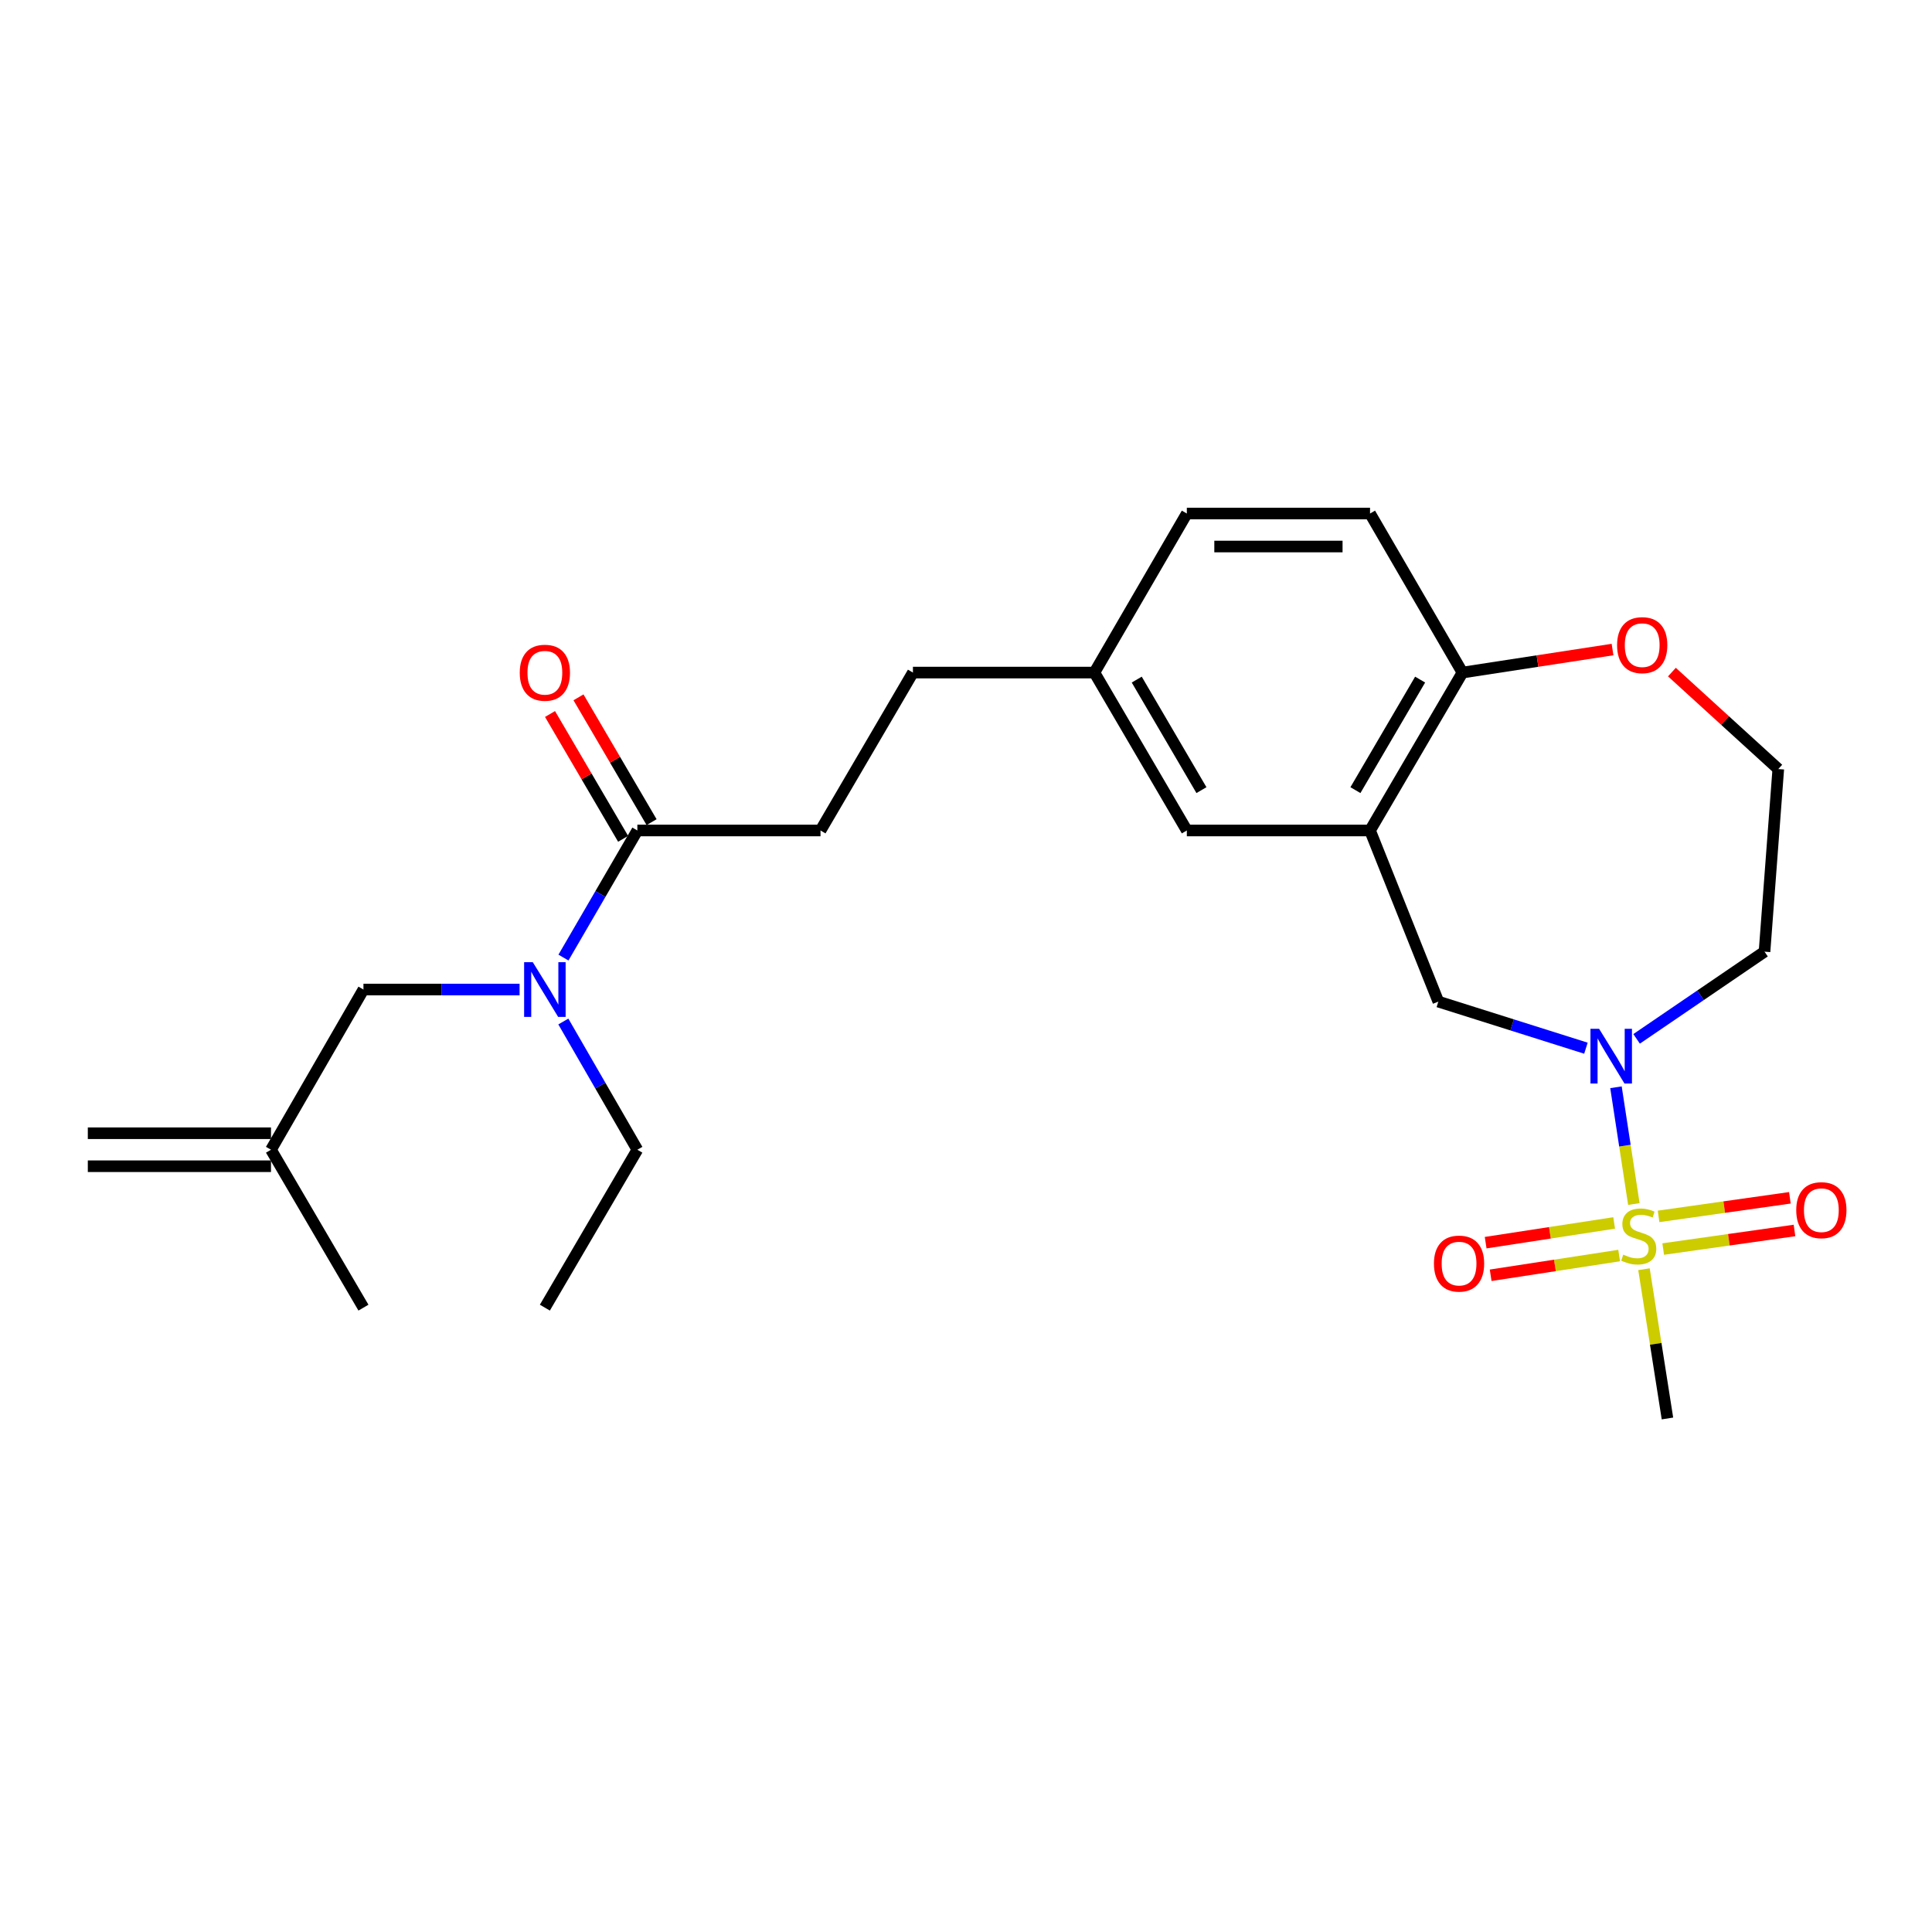 <?xml version='1.0' encoding='iso-8859-1'?>
<svg version='1.1' baseProfile='full'
              xmlns='http://www.w3.org/2000/svg'
                      xmlns:rdkit='http://www.rdkit.org/xml'
                      xmlns:xlink='http://www.w3.org/1999/xlink'
                  xml:space='preserve'
width='1000px' height='1000px' viewBox='0 0 1000 1000'>
<!-- END OF HEADER -->
<rect style='opacity:1.0;fill:#FFFFFF;stroke:none' width='1000' height='1000' x='0' y='0'> </rect>
<path class='bond-0' d='M 845.684,623.205 L 841.054,592.986' style='fill:none;fill-rule:evenodd;stroke:#CCCC00;stroke-width:6px;stroke-linecap:butt;stroke-linejoin:miter;stroke-opacity:1' />
<path class='bond-0' d='M 841.054,592.986 L 836.425,562.768' style='fill:none;fill-rule:evenodd;stroke:#0000FF;stroke-width:6px;stroke-linecap:butt;stroke-linejoin:miter;stroke-opacity:1' />
<path class='bond-6' d='M 835.48,632.993 L 802.225,638.098' style='fill:none;fill-rule:evenodd;stroke:#CCCC00;stroke-width:6px;stroke-linecap:butt;stroke-linejoin:miter;stroke-opacity:1' />
<path class='bond-6' d='M 802.225,638.098 L 768.971,643.203' style='fill:none;fill-rule:evenodd;stroke:#FF0000;stroke-width:6px;stroke-linecap:butt;stroke-linejoin:miter;stroke-opacity:1' />
<path class='bond-6' d='M 838.07,649.871 L 804.816,654.975' style='fill:none;fill-rule:evenodd;stroke:#CCCC00;stroke-width:6px;stroke-linecap:butt;stroke-linejoin:miter;stroke-opacity:1' />
<path class='bond-6' d='M 804.816,654.975 L 771.562,660.08' style='fill:none;fill-rule:evenodd;stroke:#FF0000;stroke-width:6px;stroke-linecap:butt;stroke-linejoin:miter;stroke-opacity:1' />
<path class='bond-7' d='M 860.87,646.508 L 894.849,641.699' style='fill:none;fill-rule:evenodd;stroke:#CCCC00;stroke-width:6px;stroke-linecap:butt;stroke-linejoin:miter;stroke-opacity:1' />
<path class='bond-7' d='M 894.849,641.699 L 928.828,636.891' style='fill:none;fill-rule:evenodd;stroke:#FF0000;stroke-width:6px;stroke-linecap:butt;stroke-linejoin:miter;stroke-opacity:1' />
<path class='bond-7' d='M 858.478,629.601 L 892.457,624.792' style='fill:none;fill-rule:evenodd;stroke:#CCCC00;stroke-width:6px;stroke-linecap:butt;stroke-linejoin:miter;stroke-opacity:1' />
<path class='bond-7' d='M 892.457,624.792 L 926.436,619.984' style='fill:none;fill-rule:evenodd;stroke:#FF0000;stroke-width:6px;stroke-linecap:butt;stroke-linejoin:miter;stroke-opacity:1' />
<path class='bond-17' d='M 850.924,656.949 L 856.998,695.574' style='fill:none;fill-rule:evenodd;stroke:#CCCC00;stroke-width:6px;stroke-linecap:butt;stroke-linejoin:miter;stroke-opacity:1' />
<path class='bond-17' d='M 856.998,695.574 L 863.072,734.199' style='fill:none;fill-rule:evenodd;stroke:#000000;stroke-width:6px;stroke-linecap:butt;stroke-linejoin:miter;stroke-opacity:1' />
<path class='bond-2' d='M 820.873,542.543 L 782.679,530.487' style='fill:none;fill-rule:evenodd;stroke:#0000FF;stroke-width:6px;stroke-linecap:butt;stroke-linejoin:miter;stroke-opacity:1' />
<path class='bond-2' d='M 782.679,530.487 L 744.484,518.432' style='fill:none;fill-rule:evenodd;stroke:#000000;stroke-width:6px;stroke-linecap:butt;stroke-linejoin:miter;stroke-opacity:1' />
<path class='bond-14' d='M 847.1,537.715 L 880.206,515.148' style='fill:none;fill-rule:evenodd;stroke:#0000FF;stroke-width:6px;stroke-linecap:butt;stroke-linejoin:miter;stroke-opacity:1' />
<path class='bond-14' d='M 880.206,515.148 L 913.312,492.582' style='fill:none;fill-rule:evenodd;stroke:#000000;stroke-width:6px;stroke-linecap:butt;stroke-linejoin:miter;stroke-opacity:1' />
<path class='bond-1' d='M 709.128,429.858 L 744.484,518.432' style='fill:none;fill-rule:evenodd;stroke:#000000;stroke-width:6px;stroke-linecap:butt;stroke-linejoin:miter;stroke-opacity:1' />
<path class='bond-5' d='M 709.128,429.858 L 756.968,348.124' style='fill:none;fill-rule:evenodd;stroke:#000000;stroke-width:6px;stroke-linecap:butt;stroke-linejoin:miter;stroke-opacity:1' />
<path class='bond-5' d='M 701.567,408.972 L 735.055,351.758' style='fill:none;fill-rule:evenodd;stroke:#000000;stroke-width:6px;stroke-linecap:butt;stroke-linejoin:miter;stroke-opacity:1' />
<path class='bond-9' d='M 709.128,429.858 L 614.303,429.858' style='fill:none;fill-rule:evenodd;stroke:#000000;stroke-width:6px;stroke-linecap:butt;stroke-linejoin:miter;stroke-opacity:1' />
<path class='bond-3' d='M 329.893,429.858 L 424.69,429.858' style='fill:none;fill-rule:evenodd;stroke:#000000;stroke-width:6px;stroke-linecap:butt;stroke-linejoin:miter;stroke-opacity:1' />
<path class='bond-4' d='M 329.893,429.858 L 310.768,462.749' style='fill:none;fill-rule:evenodd;stroke:#000000;stroke-width:6px;stroke-linecap:butt;stroke-linejoin:miter;stroke-opacity:1' />
<path class='bond-4' d='M 310.768,462.749 L 291.643,495.64' style='fill:none;fill-rule:evenodd;stroke:#0000FF;stroke-width:6px;stroke-linecap:butt;stroke-linejoin:miter;stroke-opacity:1' />
<path class='bond-12' d='M 337.26,425.543 L 318.342,393.24' style='fill:none;fill-rule:evenodd;stroke:#000000;stroke-width:6px;stroke-linecap:butt;stroke-linejoin:miter;stroke-opacity:1' />
<path class='bond-12' d='M 318.342,393.24 L 299.423,360.937' style='fill:none;fill-rule:evenodd;stroke:#FF0000;stroke-width:6px;stroke-linecap:butt;stroke-linejoin:miter;stroke-opacity:1' />
<path class='bond-12' d='M 322.526,434.173 L 303.607,401.87' style='fill:none;fill-rule:evenodd;stroke:#000000;stroke-width:6px;stroke-linecap:butt;stroke-linejoin:miter;stroke-opacity:1' />
<path class='bond-12' d='M 303.607,401.87 L 284.689,369.566' style='fill:none;fill-rule:evenodd;stroke:#FF0000;stroke-width:6px;stroke-linecap:butt;stroke-linejoin:miter;stroke-opacity:1' />
<path class='bond-8' d='M 268.937,512.18 L 228.528,512.18' style='fill:none;fill-rule:evenodd;stroke:#0000FF;stroke-width:6px;stroke-linecap:butt;stroke-linejoin:miter;stroke-opacity:1' />
<path class='bond-8' d='M 228.528,512.18 L 188.12,512.18' style='fill:none;fill-rule:evenodd;stroke:#000000;stroke-width:6px;stroke-linecap:butt;stroke-linejoin:miter;stroke-opacity:1' />
<path class='bond-22' d='M 291.581,528.734 L 310.737,561.917' style='fill:none;fill-rule:evenodd;stroke:#0000FF;stroke-width:6px;stroke-linecap:butt;stroke-linejoin:miter;stroke-opacity:1' />
<path class='bond-22' d='M 310.737,561.917 L 329.893,595.101' style='fill:none;fill-rule:evenodd;stroke:#000000;stroke-width:6px;stroke-linecap:butt;stroke-linejoin:miter;stroke-opacity:1' />
<path class='bond-15' d='M 756.968,348.124 L 709.128,265.801' style='fill:none;fill-rule:evenodd;stroke:#000000;stroke-width:6px;stroke-linecap:butt;stroke-linejoin:miter;stroke-opacity:1' />
<path class='bond-25' d='M 756.968,348.124 L 795.808,342.163' style='fill:none;fill-rule:evenodd;stroke:#000000;stroke-width:6px;stroke-linecap:butt;stroke-linejoin:miter;stroke-opacity:1' />
<path class='bond-25' d='M 795.808,342.163 L 834.647,336.203' style='fill:none;fill-rule:evenodd;stroke:#FF0000;stroke-width:6px;stroke-linecap:butt;stroke-linejoin:miter;stroke-opacity:1' />
<path class='bond-11' d='M 188.12,512.18 L 140.261,595.101' style='fill:none;fill-rule:evenodd;stroke:#000000;stroke-width:6px;stroke-linecap:butt;stroke-linejoin:miter;stroke-opacity:1' />
<path class='bond-18' d='M 614.303,429.858 L 566.463,348.124' style='fill:none;fill-rule:evenodd;stroke:#000000;stroke-width:6px;stroke-linecap:butt;stroke-linejoin:miter;stroke-opacity:1' />
<path class='bond-18' d='M 621.864,408.972 L 588.376,351.758' style='fill:none;fill-rule:evenodd;stroke:#000000;stroke-width:6px;stroke-linecap:butt;stroke-linejoin:miter;stroke-opacity:1' />
<path class='bond-10' d='M 865.383,347.871 L 892.91,372.965' style='fill:none;fill-rule:evenodd;stroke:#FF0000;stroke-width:6px;stroke-linecap:butt;stroke-linejoin:miter;stroke-opacity:1' />
<path class='bond-10' d='M 892.91,372.965 L 920.436,398.06' style='fill:none;fill-rule:evenodd;stroke:#000000;stroke-width:6px;stroke-linecap:butt;stroke-linejoin:miter;stroke-opacity:1' />
<path class='bond-16' d='M 140.261,586.563 L 45.455,586.563' style='fill:none;fill-rule:evenodd;stroke:#000000;stroke-width:6px;stroke-linecap:butt;stroke-linejoin:miter;stroke-opacity:1' />
<path class='bond-16' d='M 140.261,603.638 L 45.455,603.638' style='fill:none;fill-rule:evenodd;stroke:#000000;stroke-width:6px;stroke-linecap:butt;stroke-linejoin:miter;stroke-opacity:1' />
<path class='bond-23' d='M 140.261,595.101 L 188.12,676.835' style='fill:none;fill-rule:evenodd;stroke:#000000;stroke-width:6px;stroke-linecap:butt;stroke-linejoin:miter;stroke-opacity:1' />
<path class='bond-13' d='M 424.69,429.858 L 472.529,348.124' style='fill:none;fill-rule:evenodd;stroke:#000000;stroke-width:6px;stroke-linecap:butt;stroke-linejoin:miter;stroke-opacity:1' />
<path class='bond-19' d='M 913.312,492.582 L 920.436,398.06' style='fill:none;fill-rule:evenodd;stroke:#000000;stroke-width:6px;stroke-linecap:butt;stroke-linejoin:miter;stroke-opacity:1' />
<path class='bond-26' d='M 709.128,265.801 L 614.303,265.801' style='fill:none;fill-rule:evenodd;stroke:#000000;stroke-width:6px;stroke-linecap:butt;stroke-linejoin:miter;stroke-opacity:1' />
<path class='bond-26' d='M 694.904,282.877 L 628.527,282.877' style='fill:none;fill-rule:evenodd;stroke:#000000;stroke-width:6px;stroke-linecap:butt;stroke-linejoin:miter;stroke-opacity:1' />
<path class='bond-20' d='M 566.463,348.124 L 472.529,348.124' style='fill:none;fill-rule:evenodd;stroke:#000000;stroke-width:6px;stroke-linecap:butt;stroke-linejoin:miter;stroke-opacity:1' />
<path class='bond-21' d='M 566.463,348.124 L 614.303,265.801' style='fill:none;fill-rule:evenodd;stroke:#000000;stroke-width:6px;stroke-linecap:butt;stroke-linejoin:miter;stroke-opacity:1' />
<path class='bond-24' d='M 329.893,595.101 L 282.025,676.835' style='fill:none;fill-rule:evenodd;stroke:#000000;stroke-width:6px;stroke-linecap:butt;stroke-linejoin:miter;stroke-opacity:1' />
<path  class='atom-0' d='M 840.207 649.397
Q 840.527 649.517, 841.847 650.077
Q 843.167 650.637, 844.607 650.997
Q 846.087 651.317, 847.527 651.317
Q 850.207 651.317, 851.767 650.037
Q 853.327 648.717, 853.327 646.437
Q 853.327 644.877, 852.527 643.917
Q 851.767 642.957, 850.567 642.437
Q 849.367 641.917, 847.367 641.317
Q 844.847 640.557, 843.327 639.837
Q 841.847 639.117, 840.767 637.597
Q 839.727 636.077, 839.727 633.517
Q 839.727 629.957, 842.127 627.757
Q 844.567 625.557, 849.367 625.557
Q 852.647 625.557, 856.367 627.117
L 855.447 630.197
Q 852.047 628.797, 849.487 628.797
Q 846.727 628.797, 845.207 629.957
Q 843.687 631.077, 843.727 633.037
Q 843.727 634.557, 844.487 635.477
Q 845.287 636.397, 846.407 636.917
Q 847.567 637.437, 849.487 638.037
Q 852.047 638.837, 853.567 639.637
Q 855.087 640.437, 856.167 642.077
Q 857.287 643.677, 857.287 646.437
Q 857.287 650.357, 854.647 652.477
Q 852.047 654.557, 847.687 654.557
Q 845.167 654.557, 843.247 653.997
Q 841.367 653.477, 839.127 652.557
L 840.207 649.397
' fill='#CCCC00'/>
<path  class='atom-1' d='M 827.699 532.513
L 836.979 547.513
Q 837.899 548.993, 839.379 551.673
Q 840.859 554.353, 840.939 554.513
L 840.939 532.513
L 844.699 532.513
L 844.699 560.833
L 840.819 560.833
L 830.859 544.433
Q 829.699 542.513, 828.459 540.313
Q 827.259 538.113, 826.899 537.433
L 826.899 560.833
L 823.219 560.833
L 823.219 532.513
L 827.699 532.513
' fill='#0000FF'/>
<path  class='atom-5' d='M 275.765 498.02
L 285.045 513.02
Q 285.965 514.5, 287.445 517.18
Q 288.925 519.86, 289.005 520.02
L 289.005 498.02
L 292.765 498.02
L 292.765 526.34
L 288.885 526.34
L 278.925 509.94
Q 277.765 508.02, 276.525 505.82
Q 275.325 503.62, 274.965 502.94
L 274.965 526.34
L 271.285 526.34
L 271.285 498.02
L 275.765 498.02
' fill='#0000FF'/>
<path  class='atom-7' d='M 742.203 654.034
Q 742.203 647.234, 745.563 643.434
Q 748.923 639.634, 755.203 639.634
Q 761.483 639.634, 764.843 643.434
Q 768.203 647.234, 768.203 654.034
Q 768.203 660.914, 764.803 664.834
Q 761.403 668.714, 755.203 668.714
Q 748.963 668.714, 745.563 664.834
Q 742.203 660.954, 742.203 654.034
M 755.203 665.514
Q 759.523 665.514, 761.843 662.634
Q 764.203 659.714, 764.203 654.034
Q 764.203 648.474, 761.843 645.674
Q 759.523 642.834, 755.203 642.834
Q 750.883 642.834, 748.523 645.634
Q 746.203 648.434, 746.203 654.034
Q 746.203 659.754, 748.523 662.634
Q 750.883 665.514, 755.203 665.514
' fill='#FF0000'/>
<path  class='atom-8' d='M 929.729 626.381
Q 929.729 619.581, 933.089 615.781
Q 936.449 611.981, 942.729 611.981
Q 949.009 611.981, 952.369 615.781
Q 955.729 619.581, 955.729 626.381
Q 955.729 633.261, 952.329 637.181
Q 948.929 641.061, 942.729 641.061
Q 936.489 641.061, 933.089 637.181
Q 929.729 633.301, 929.729 626.381
M 942.729 637.861
Q 947.049 637.861, 949.369 634.981
Q 951.729 632.061, 951.729 626.381
Q 951.729 620.821, 949.369 618.021
Q 947.049 615.181, 942.729 615.181
Q 938.409 615.181, 936.049 617.981
Q 933.729 620.781, 933.729 626.381
Q 933.729 632.101, 936.049 634.981
Q 938.409 637.861, 942.729 637.861
' fill='#FF0000'/>
<path  class='atom-11' d='M 837 333.927
Q 837 327.127, 840.36 323.327
Q 843.72 319.527, 850 319.527
Q 856.28 319.527, 859.64 323.327
Q 863 327.127, 863 333.927
Q 863 340.807, 859.6 344.727
Q 856.2 348.607, 850 348.607
Q 843.76 348.607, 840.36 344.727
Q 837 340.847, 837 333.927
M 850 345.407
Q 854.32 345.407, 856.64 342.527
Q 859 339.607, 859 333.927
Q 859 328.367, 856.64 325.567
Q 854.32 322.727, 850 322.727
Q 845.68 322.727, 843.32 325.527
Q 841 328.327, 841 333.927
Q 841 339.647, 843.32 342.527
Q 845.68 345.407, 850 345.407
' fill='#FF0000'/>
<path  class='atom-13' d='M 269.025 348.204
Q 269.025 341.404, 272.385 337.604
Q 275.745 333.804, 282.025 333.804
Q 288.305 333.804, 291.665 337.604
Q 295.025 341.404, 295.025 348.204
Q 295.025 355.084, 291.625 359.004
Q 288.225 362.884, 282.025 362.884
Q 275.785 362.884, 272.385 359.004
Q 269.025 355.124, 269.025 348.204
M 282.025 359.684
Q 286.345 359.684, 288.665 356.804
Q 291.025 353.884, 291.025 348.204
Q 291.025 342.644, 288.665 339.844
Q 286.345 337.004, 282.025 337.004
Q 277.705 337.004, 275.345 339.804
Q 273.025 342.604, 273.025 348.204
Q 273.025 353.924, 275.345 356.804
Q 277.705 359.684, 282.025 359.684
' fill='#FF0000'/>
</svg>
